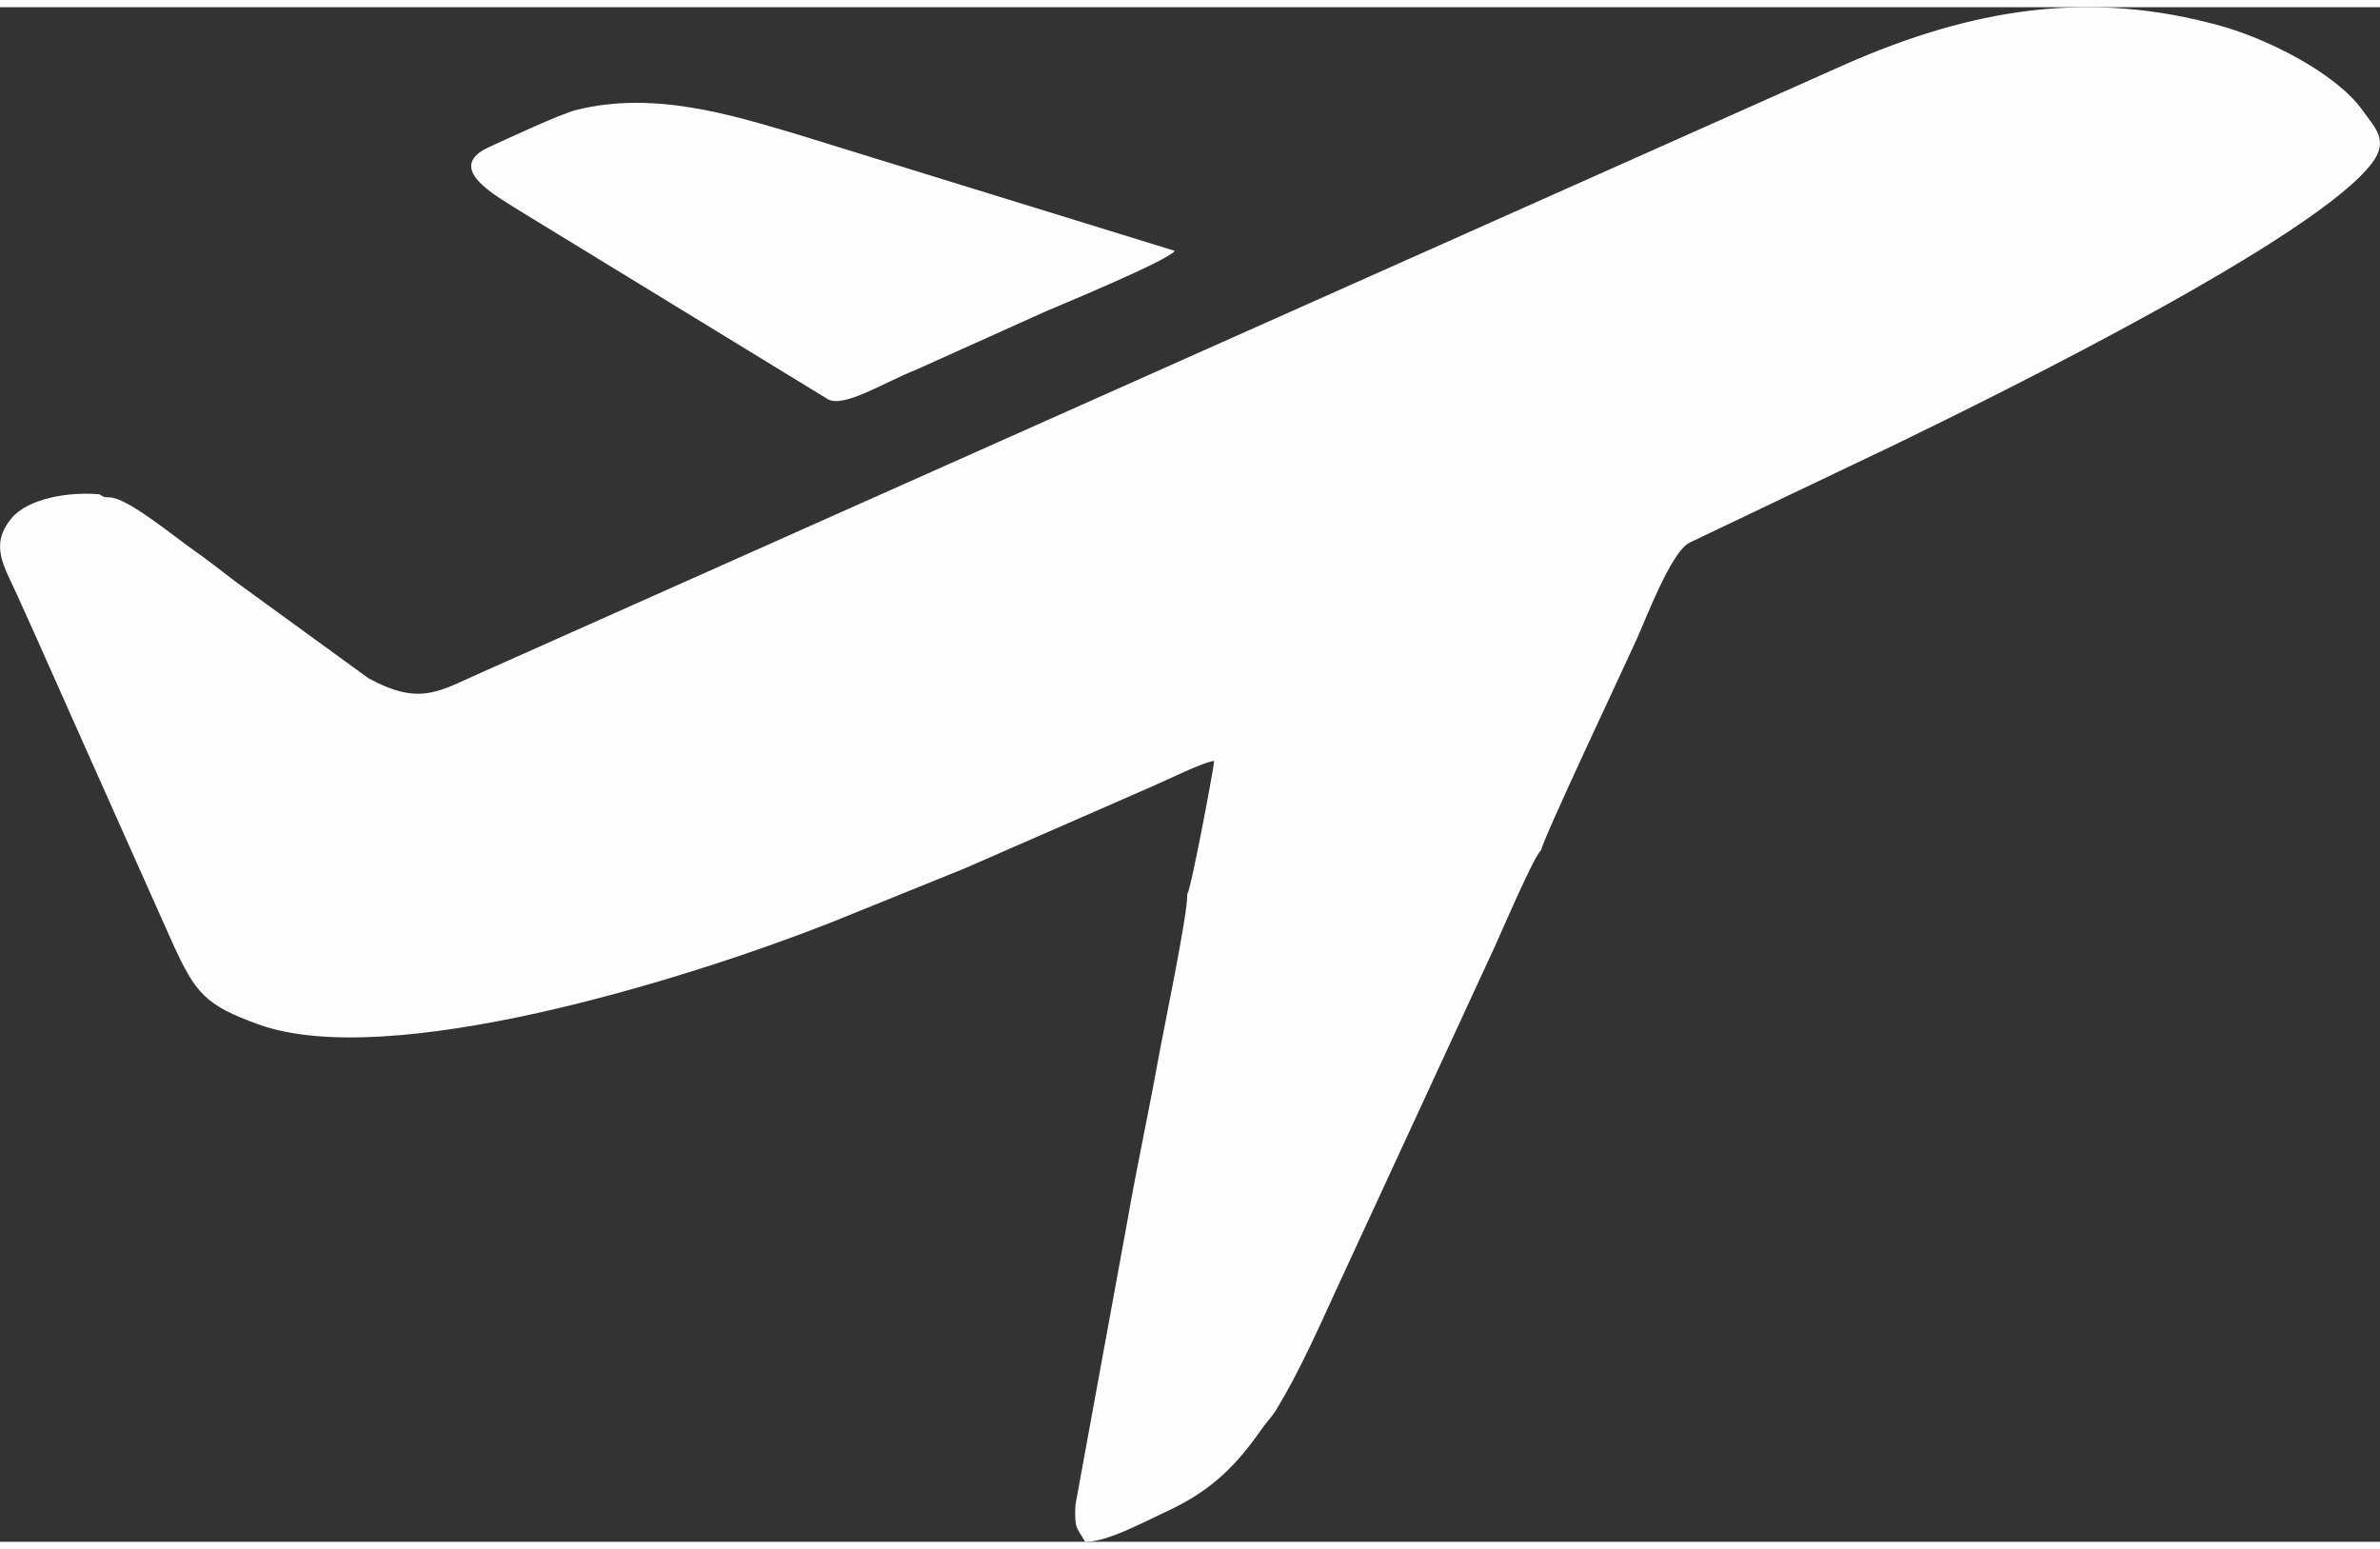 <?xml version="1.0" encoding="UTF-8"?>
<!DOCTYPE svg PUBLIC "-//W3C//DTD SVG 1.0//EN" "http://www.w3.org/TR/2001/REC-SVG-20010904/DTD/svg10.dtd">
<!-- Creator: CorelDRAW X8 -->
<svg xmlns="http://www.w3.org/2000/svg" xml:space="preserve" width="63px" height="41px" version="1.0" style="shape-rendering:geometricPrecision; text-rendering:geometricPrecision; image-rendering:optimizeQuality; fill-rule:evenodd; clip-rule:evenodd"
viewBox="0 0 375336 241998"
 xmlns:xlink="http://www.w3.org/1999/xlink">
 <rect x="0" y="0" width="375336" height="241998" fill="#333333" stroke="none"/>
 <defs>
  <style type="text/css">
   <![CDATA[
    .fil0 {fill:#FEFEFE}
   ]]>
  </style>
 </defs>
 <g id="Слой_x0020_1">
  <g id="_1045851344">
   <path class="fil0" d="M15691 76817c-5033,-447 -11337,692 -13895,3802 -3473,4222 -1188,7444 958,12182 3578,7891 7352,16481 10847,24288l13622 30507c3599,7919 5158,9778 13496,12797 20541,7444 67053,-6919 90103,-15963l21366 -8646 29606 -12943c2076,-888 8156,-3900 9687,-3970 21,601 -3593,20080 -4257,21030 175,2754 -3767,21554 -4536,25846 -1607,8932 -3340,16739 -4885,25601l-8205 44849c-147,3830 133,3369 1530,5794 3397,84 9212,-3096 12476,-4599 6682,-3061 10749,-6584 15180,-12909 1021,-1460 1692,-2027 2502,-3340 3523,-5753 6577,-12637 9387,-18766l17899 -38727c2257,-4955 4753,-10246 7157,-15495 1132,-2467 6185,-14327 7338,-15257 77,-1342 13238,-29215 14999,-33121 1594,-3523 5493,-13916 8394,-15342l32562 -15536c16907,-8220 66397,-32632 75112,-44395 2621,-3537 413,-5487 -1530,-8219 -4229,-5948 -15146,-11309 -22247,-13301 -20953,-5864 -39516,-2676 -59302,6004l-214762 95765c-6982,3054 -9945,5556 -18193,1062l-20799 -15117c-2334,-1769 -4648,-3600 -6696,-5032 -2963,-2069 -9729,-7654 -12741,-8283 -1272,-265 -1118,154 -2173,-566z"/>
   <path class="fil0" d="M185267 38426l-60001 -18514c-9764,-2866 -22135,-6793 -34415,-3697 -2495,629 -10742,4480 -13684,5822 -7262,3313 1174,7751 4710,10022l48694 29767c2530,1418 9064,-2768 13824,-4620l20450 -9205c1971,-859 19374,-8030 20422,-9575z"/>
  </g>
 </g>
</svg>
